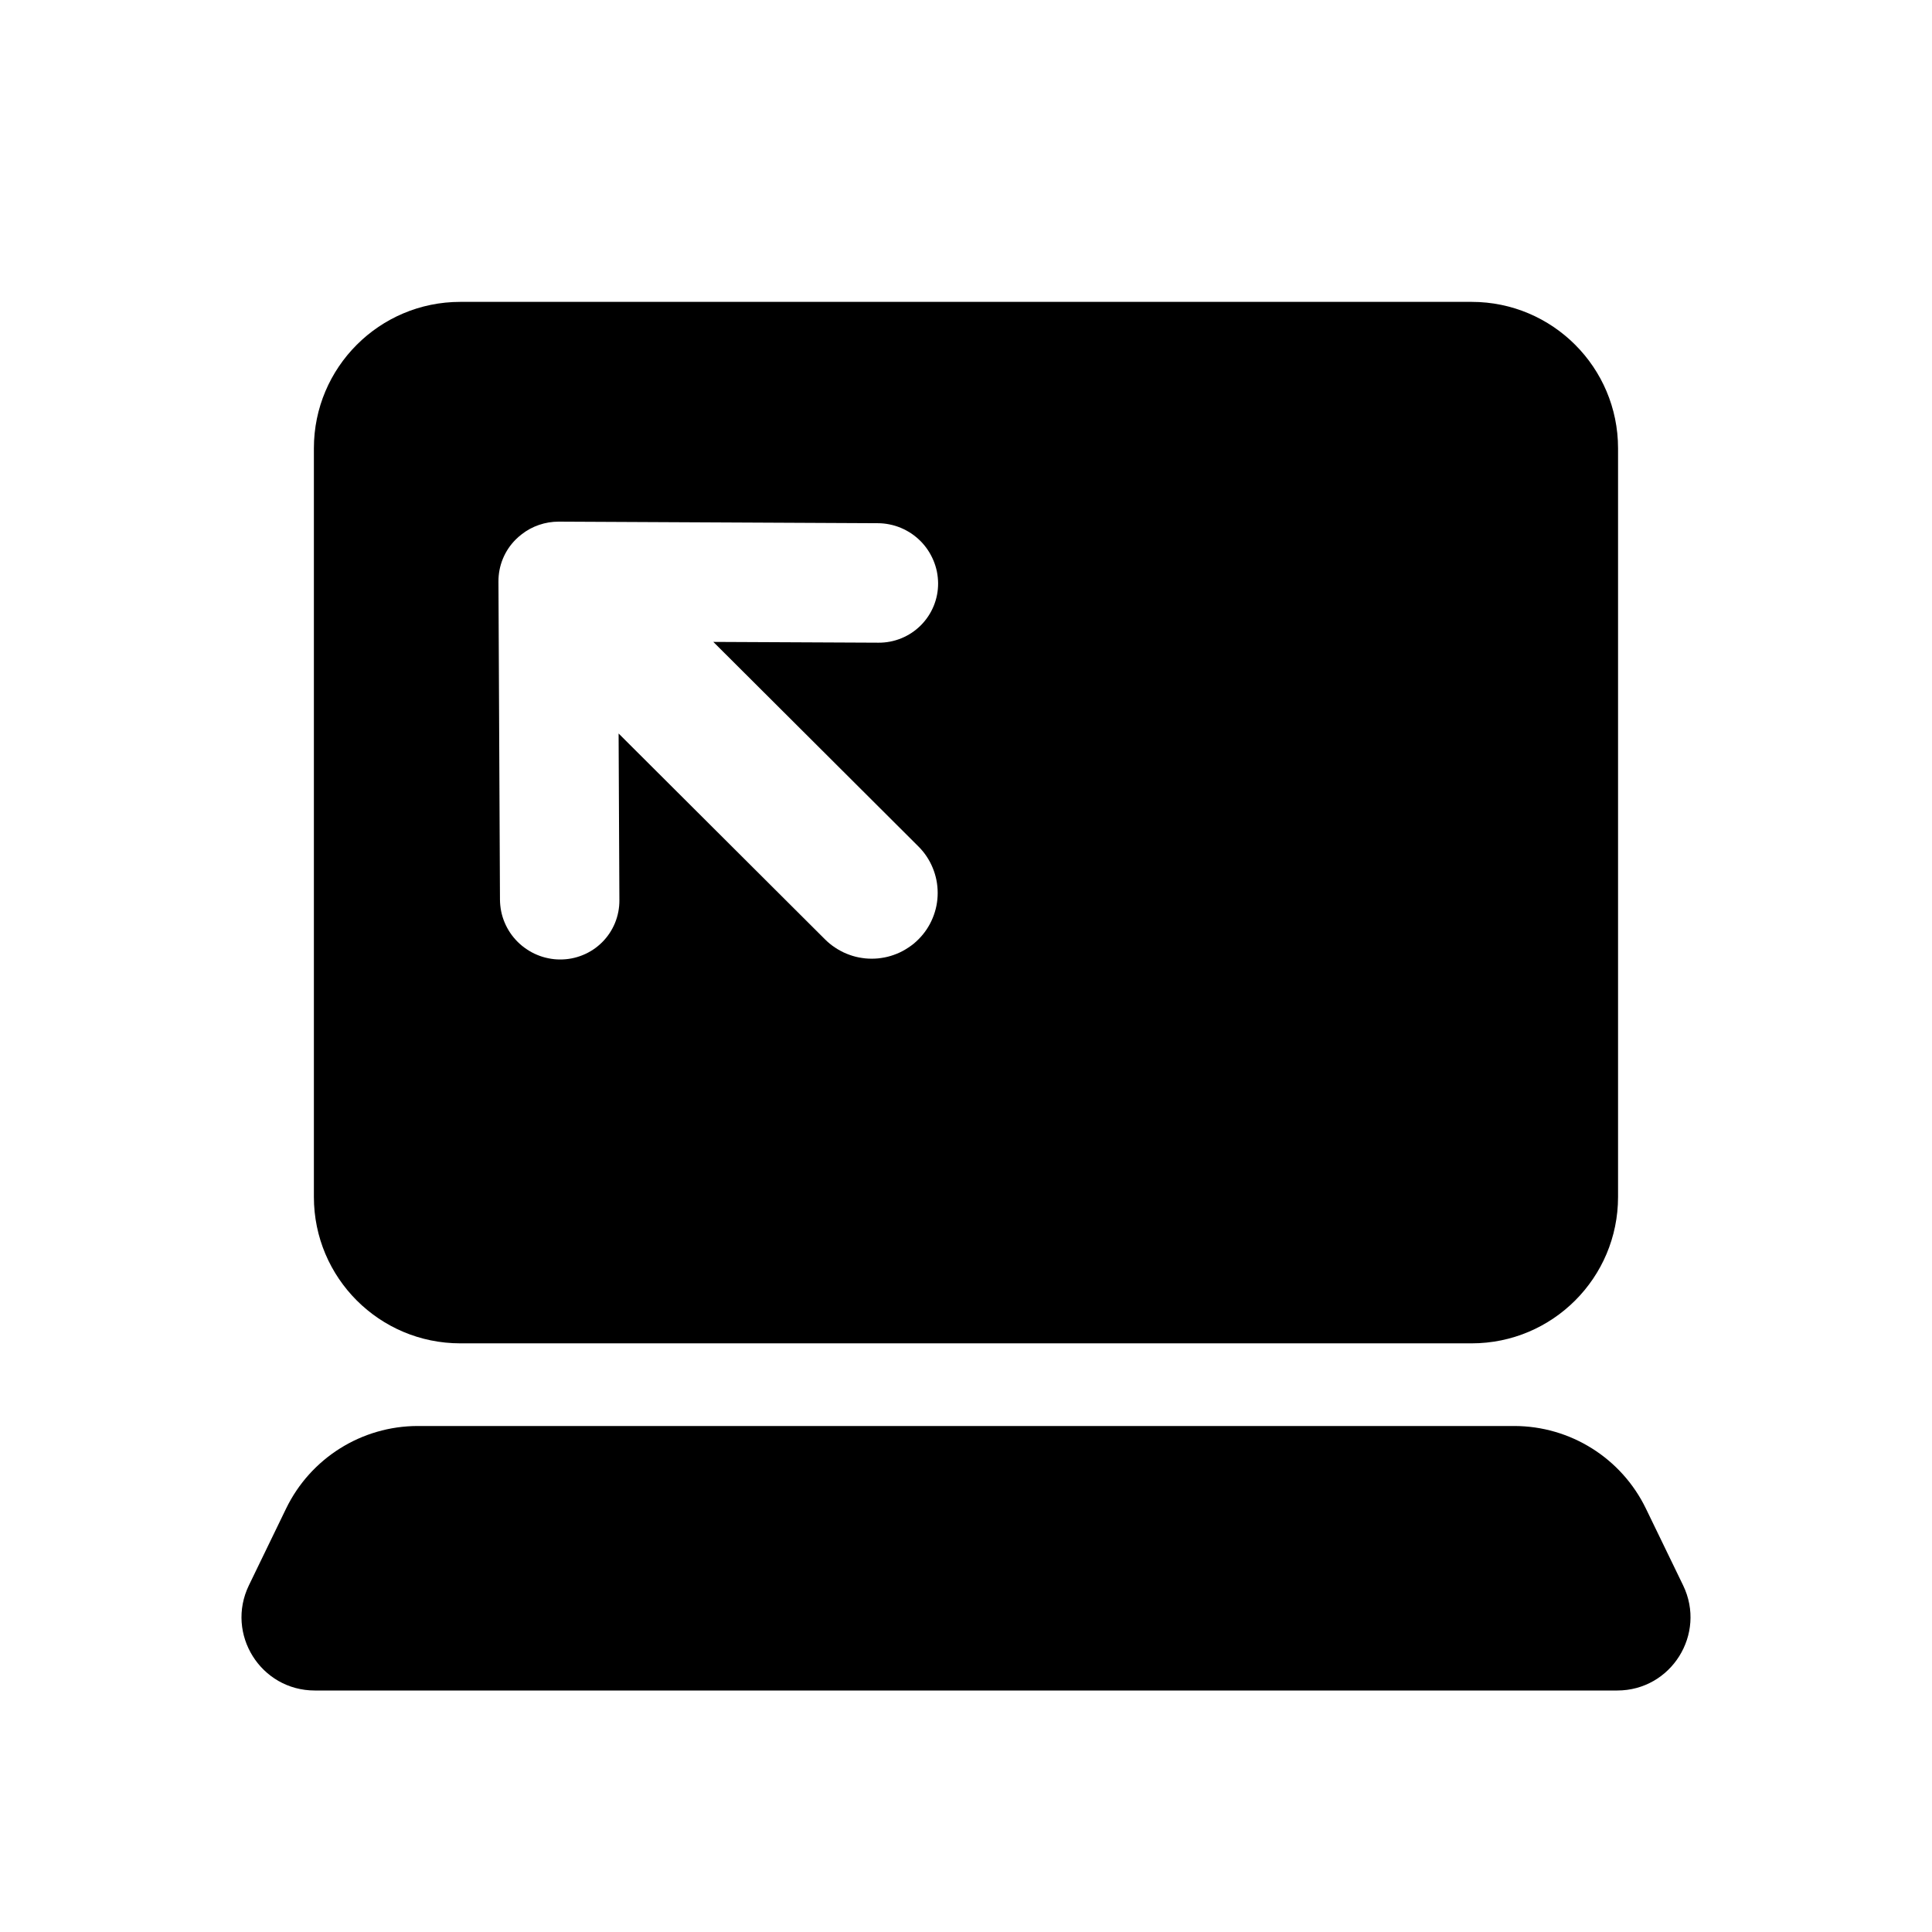 <svg xmlns="http://www.w3.org/2000/svg" xmlns:xlink="http://www.w3.org/1999/xlink" fill="none" version="1.1" width="32" height="32" viewBox="0 0 32 32"><defs><clipPath id="master_svg0_3853_008586"><rect x="0" y="0" width="32" height="32" rx="0"/></clipPath></defs><g clip-path="url(#master_svg0_3853_008586)"><g><path d="M5.199,19.825L5.199,7.425C5.199,6.086,6.285,5,7.624,5L24.375,5C25.714,5,26.8,6.086,26.8,7.425L26.8,19.825C26.8,21.165,25.714,22.25,24.375,22.25L7.624,22.25C6.285,22.25,5.199,21.165,5.199,19.825ZM14.54,8.666Q14.638,8.666,14.734,8.686Q14.83,8.705,14.921,8.743Q15.011,8.781,15.093,8.835Q15.174,8.89,15.244,8.959Q15.313,9.028,15.368,9.11Q15.422,9.191,15.46,9.281Q15.498,9.371,15.518,9.467Q15.537,9.563,15.538,9.66Q15.539,9.857,15.464,10.039Q15.389,10.22,15.25,10.359Q15.111,10.497,14.929,10.572Q14.747,10.646,14.55,10.645L11.815,10.632L15.211,14.019Q15.365,14.172,15.448,14.373Q15.531,14.573,15.531,14.79Q15.531,15.006,15.448,15.206Q15.365,15.407,15.211,15.56Q15.173,15.598,15.132,15.632Q15.09,15.666,15.045,15.695Q15.001,15.725,14.954,15.75Q14.906,15.776,14.857,15.796Q14.807,15.816,14.756,15.832Q14.704,15.848,14.652,15.858Q14.599,15.868,14.546,15.874Q14.492,15.879,14.439,15.879Q14.385,15.879,14.332,15.874Q14.278,15.868,14.225,15.858Q14.173,15.848,14.121,15.832Q14.07,15.816,14.021,15.796Q13.971,15.776,13.924,15.75Q13.876,15.725,13.832,15.695Q13.787,15.666,13.746,15.632Q13.704,15.598,13.666,15.56L10.246,12.149L10.259,14.91Q10.26,15.107,10.186,15.288Q10.111,15.469,9.973,15.607Q9.834,15.745,9.653,15.819Q9.472,15.893,9.275,15.892Q9.177,15.892,9.082,15.872Q8.986,15.853,8.896,15.815Q8.806,15.778,8.725,15.723Q8.643,15.669,8.574,15.6Q8.505,15.531,8.45,15.45Q8.396,15.369,8.358,15.279Q8.32,15.189,8.301,15.094Q8.282,14.998,8.281,14.901L8.256,9.632Q8.255,9.436,8.329,9.255Q8.404,9.074,8.542,8.936Q8.588,8.89,8.639,8.851Q8.77,8.748,8.928,8.694Q9.086,8.64,9.254,8.64L14.54,8.666ZM5.214,28C4.319,28,3.733,27.065,4.122,26.259L4.738,24.988C5.143,24.151,5.991,23.619,6.921,23.619L25.079,23.619C26.009,23.619,26.857,24.151,27.262,24.988L27.878,26.259C28.267,27.065,27.681,28,26.786,28L5.214,28Z" fill-rule="evenodd" fill="#000000" fill-opacity="1" style="mix-blend-mode:passthrough"/></g></g></svg>